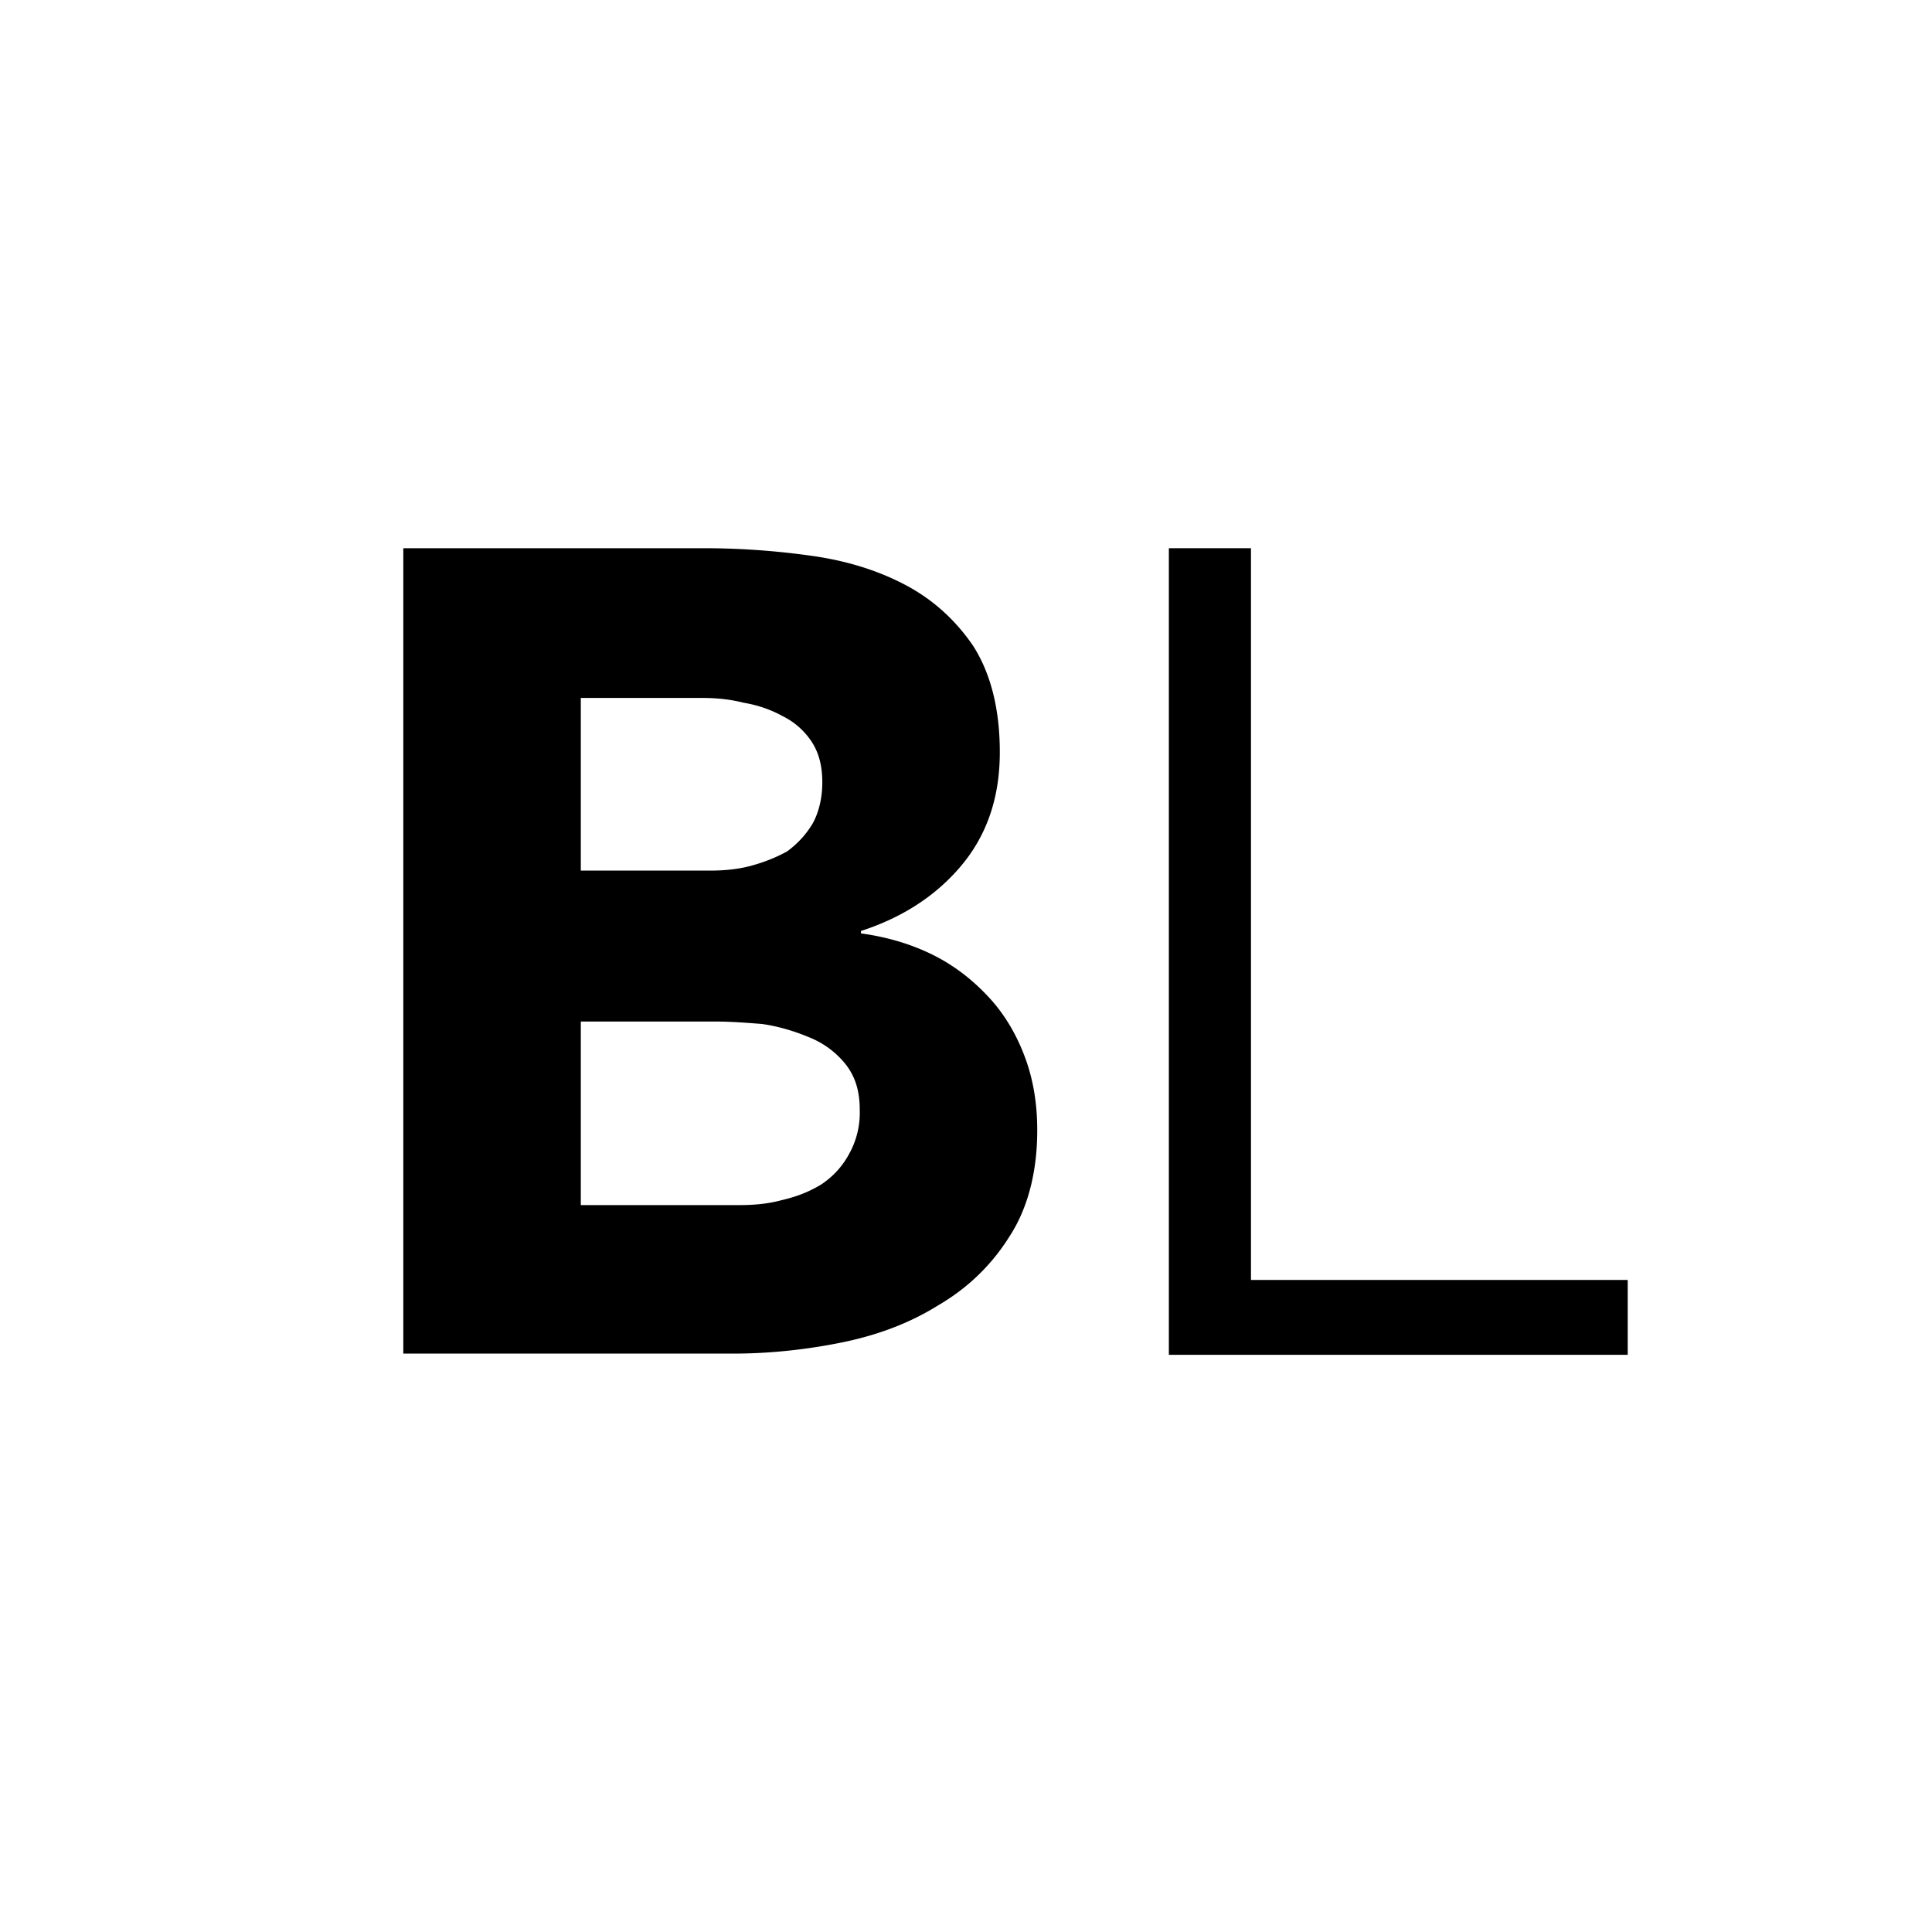 <?xml version="1.0" encoding="UTF-8"?>
<svg data-bbox="3.34 4.54 10.14 6.68" viewBox="0 0 16 16" xmlns="http://www.w3.org/2000/svg" data-type="shape">
    <g>
        <path d="M3.34 4.54h2.49c.29 0 .58.02.87.06.3.04.56.12.79.24.23.12.42.29.57.51.14.22.22.51.22.88 0 .38-.11.69-.32.94-.21.25-.49.43-.83.54v.02c.22.03.42.09.6.18s.33.21.46.35c.13.14.23.31.3.5.07.19.1.39.1.6 0 .35-.08.65-.23.88-.15.24-.35.43-.59.57-.24.15-.51.25-.81.31-.3.06-.6.09-.89.09H3.34V4.54zm1.47 2.67h1.07c.11 0 .23-.01.34-.04.11-.03.21-.07.3-.12.08-.06.15-.13.21-.23.05-.09.08-.21.08-.34 0-.14-.03-.25-.09-.34a.611.611 0 0 0-.24-.21c-.09-.05-.2-.09-.32-.11-.12-.03-.23-.04-.35-.04h-1v1.43zm0 2.77h1.32c.11 0 .23-.01.34-.04.13-.03.23-.07.33-.13.09-.06.17-.14.23-.25a.7.7 0 0 0 .09-.37c0-.16-.04-.28-.12-.38a.733.733 0 0 0-.3-.22c-.12-.05-.25-.09-.39-.11-.13-.01-.26-.02-.38-.02H4.81v1.52z"/>
        <path d="M10.36 10.6h3.12v.62h-3.8V4.54h.68v6.06z"/>
    </g>
</svg>

